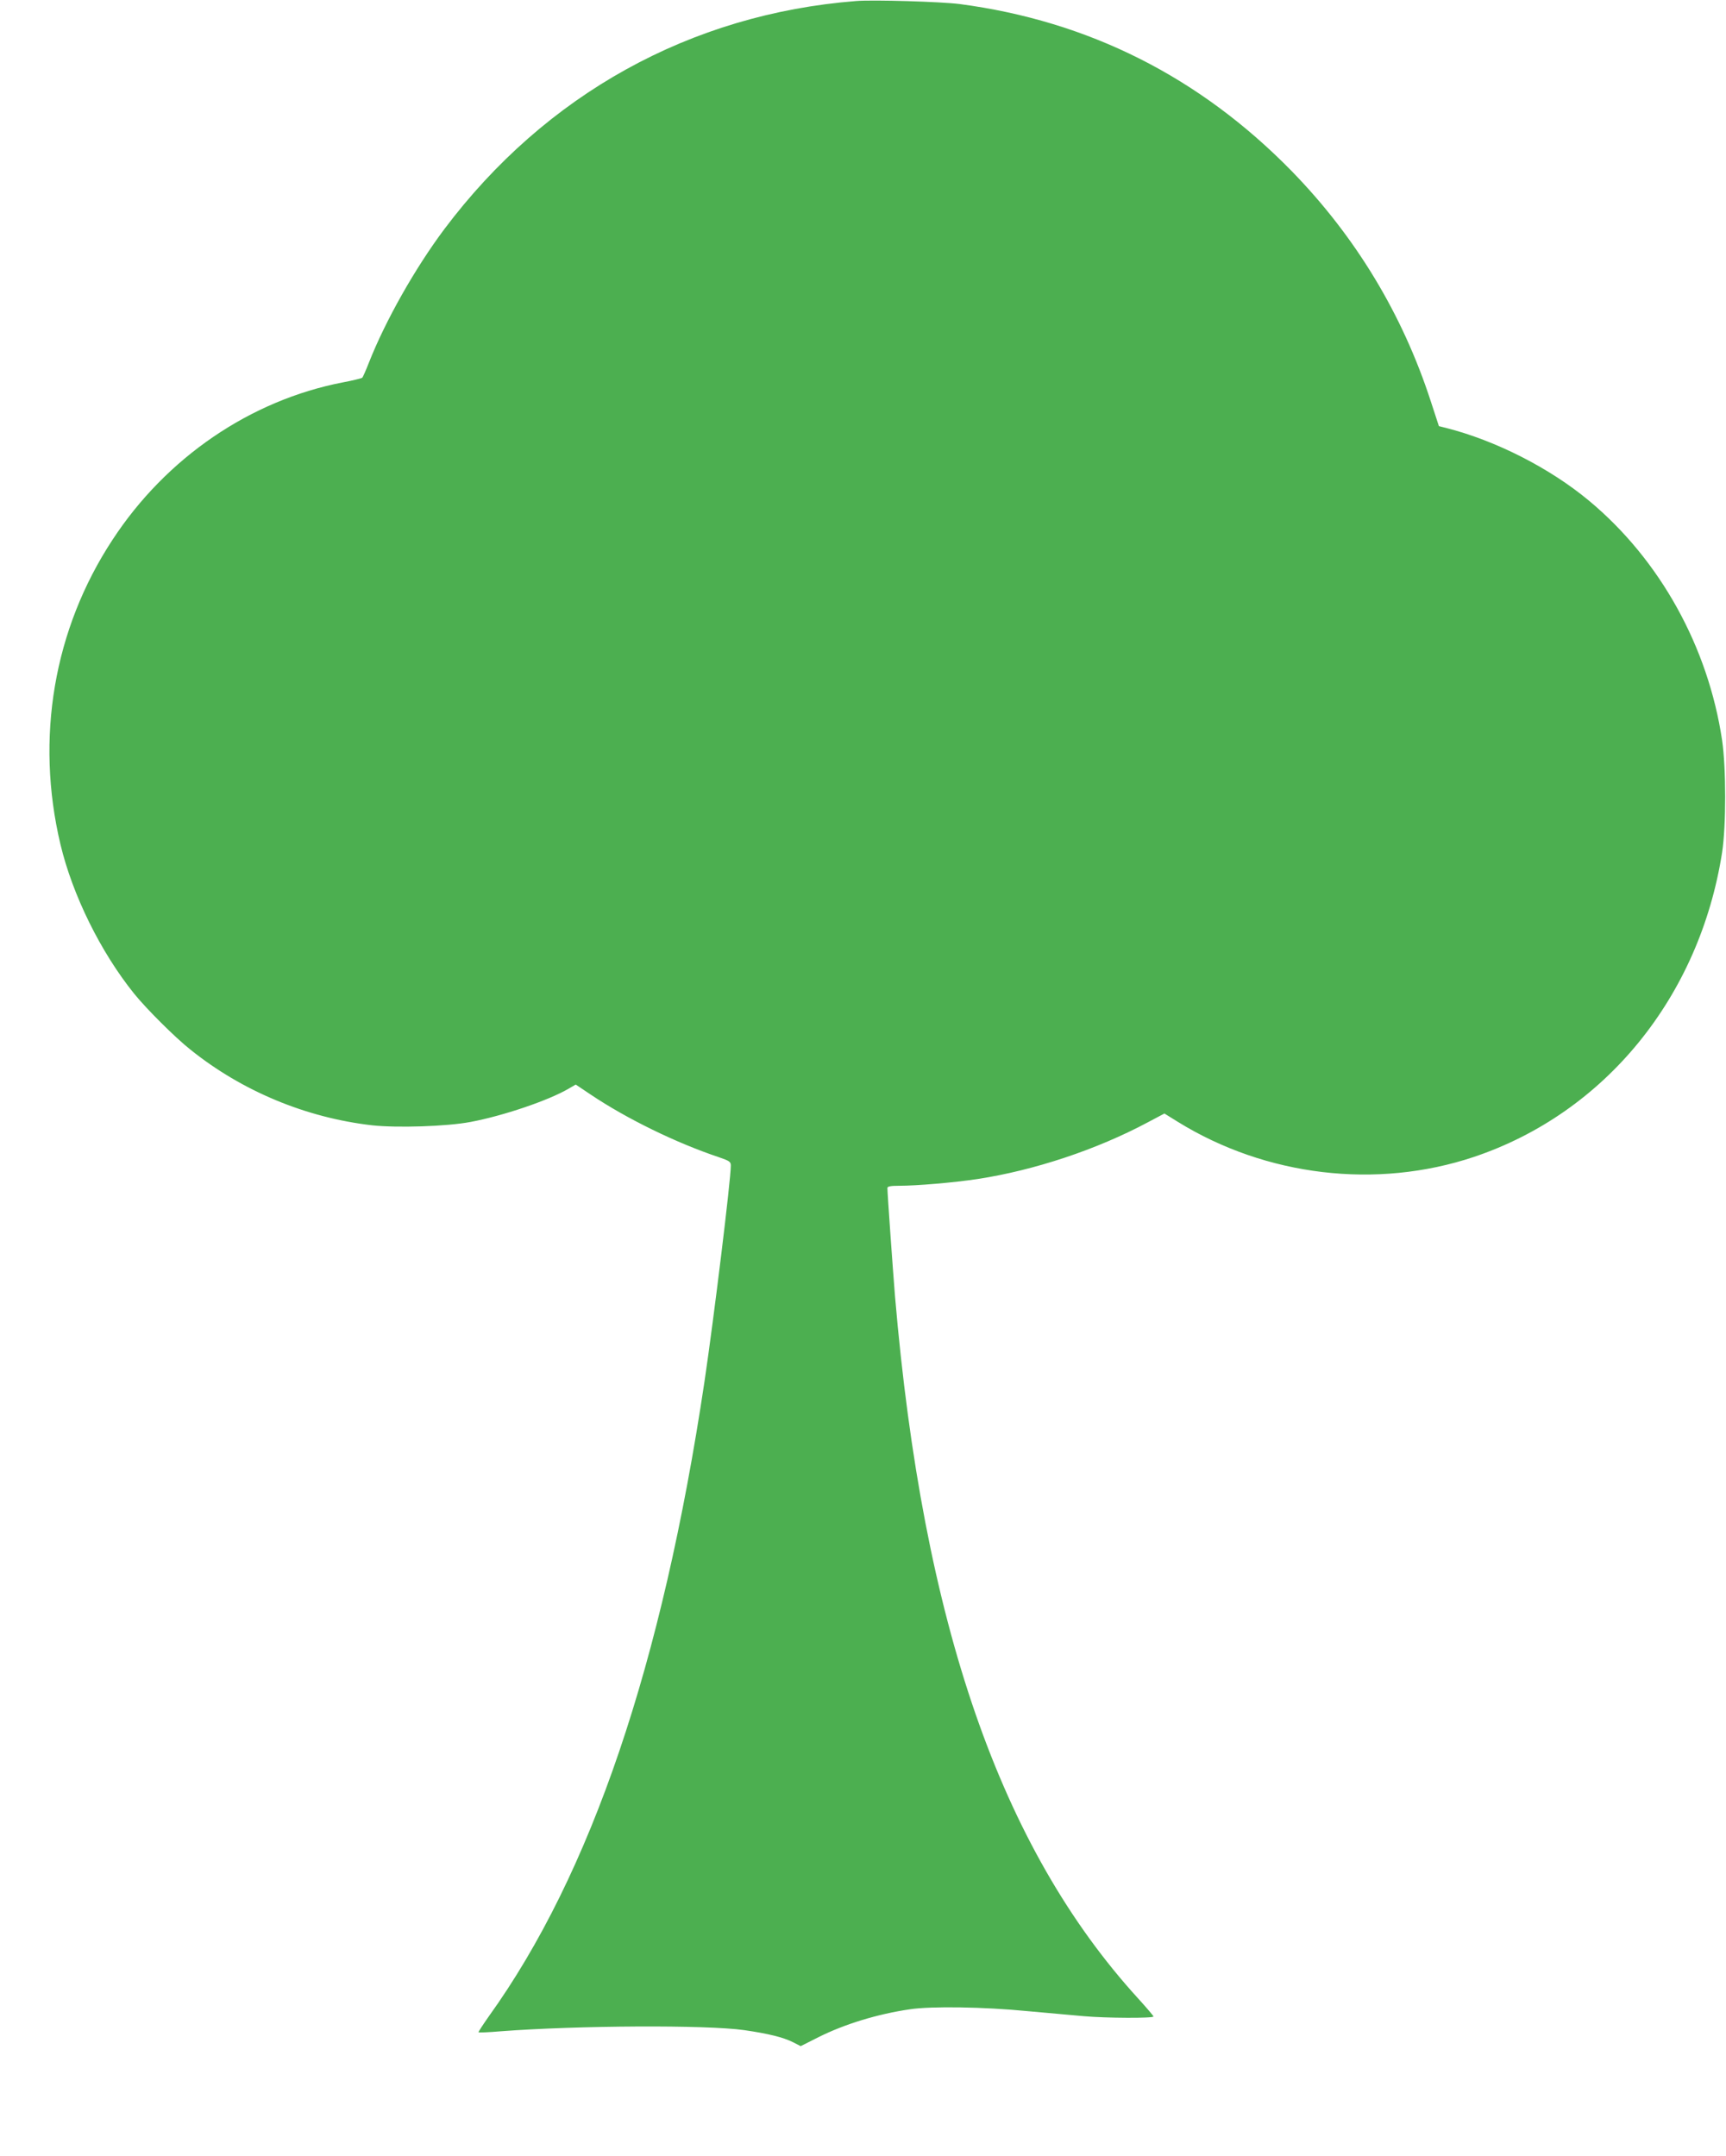 <?xml version="1.0" standalone="no"?>
<!DOCTYPE svg PUBLIC "-//W3C//DTD SVG 20010904//EN"
 "http://www.w3.org/TR/2001/REC-SVG-20010904/DTD/svg10.dtd">
<svg version="1.0" xmlns="http://www.w3.org/2000/svg"
 width="1025pt" height="1280pt" viewBox="0 0 1025 1280"
 preserveAspectRatio="xMidYMid meet">
<g transform="translate(0,1280) scale(0.1,-0.1)"
fill="#4caf50" stroke="none">
<path d="M5085 12794 c-983 -77 -1844 -553 -2446 -1354 -173 -231 -350 -543
-449 -795 -17 -44 -35 -83 -38 -87 -4 -4 -56 -17 -115 -28 -550 -106 -1050
-447 -1369 -935 -349 -531 -459 -1177 -309 -1808 72 -302 239 -640 438 -887
72 -89 242 -259 333 -331 307 -247 687 -405 1080 -450 147 -16 443 -7 585 20
192 36 461 127 581 197 l43 25 88 -59 c216 -145 510 -288 761 -372 64 -22 72
-27 72 -50 0 -85 -100 -902 -156 -1280 -251 -1681 -674 -2926 -1281 -3771 -35
-50 -63 -92 -61 -95 3 -2 61 0 129 6 458 35 1227 39 1449 7 145 -21 232 -43
288 -71 l47 -24 105 53 c156 78 352 138 545 166 126 19 442 14 695 -11 124
-11 275 -25 335 -30 134 -12 415 -13 415 -2 0 4 -41 52 -91 107 -818 897
-1278 2224 -1444 4170 -13 162 -45 609 -45 642 0 9 18 13 68 13 108 0 327 19
467 40 339 52 708 175 1010 336 l100 53 79 -49 c524 -324 1180 -402 1758 -209
779 261 1341 950 1475 1809 24 158 24 498 0 664 -83 556 -369 1072 -789 1422
-234 195 -556 359 -853 434 l-40 10 -48 147 c-168 517 -446 977 -826 1367
-547 559 -1206 891 -1972 992 -110 14 -511 26 -614 18z"/>
</g>
</svg>
